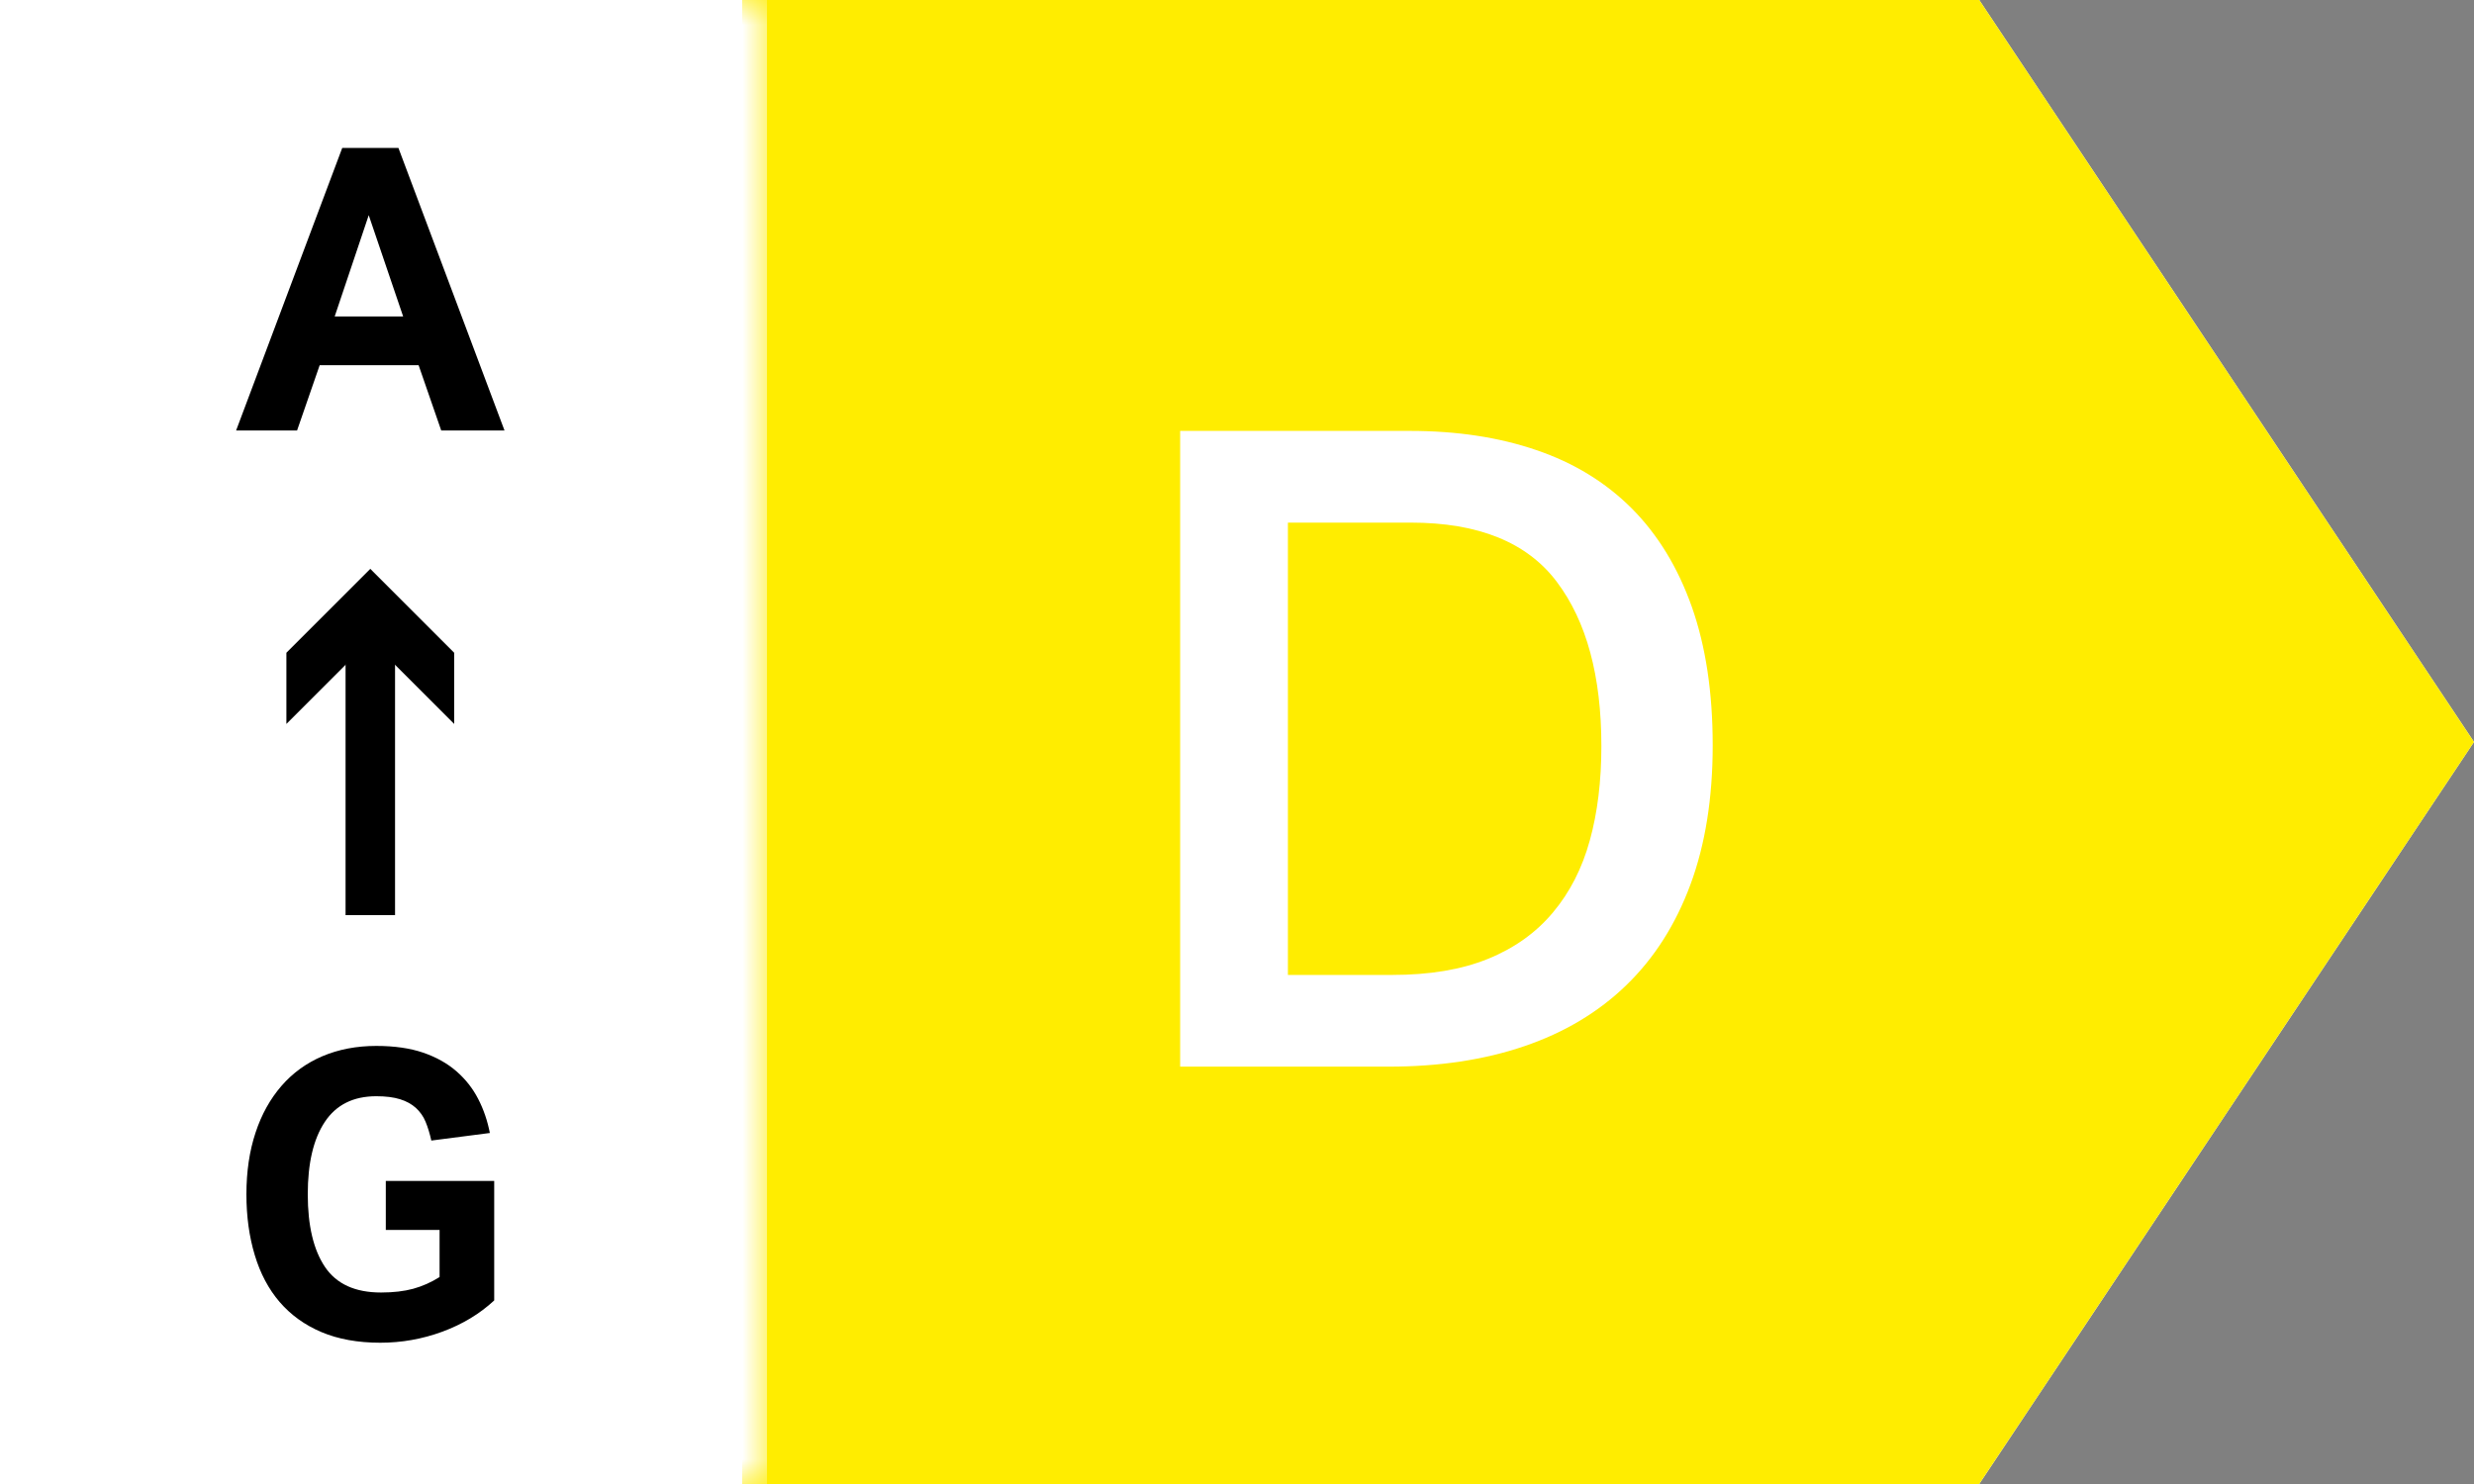 <?xml version="1.0" encoding="UTF-8"?>
<svg width="50px" height="30px" viewBox="0 0 50 30" version="1.1" xmlns="http://www.w3.org/2000/svg" xmlns:xlink="http://www.w3.org/1999/xlink">
    <rect x="0" y="0" width="50" height="30" fill="#808080" stroke="none"/>
    <title>D_A&gt;G</title>
    <defs>
        <polygon id="path-1" points="0 0 1 0 1 30 0 30"></polygon>
    </defs>
    <g id="D_A&gt;G" stroke="none" stroke-width="1" fill="none" fill-rule="evenodd">
        <g id="Group-19" transform="translate(0, 0)">
            <polygon id="Fill-1" fill="#FFFFFF" points="0 0 0 30 40.001 30 50 14.999 40.001 0"></polygon>
            <polygon id="Fill-2" fill="#FFED00" points="15 0 15 30 40 30 50 14.999 40.001 0"></polygon>
            <g id="Group-18" transform="translate(4.772, 0)">
                <path d="M23.362,19.709 C24.119,19.709 24.763,19.602 25.298,19.385 C25.831,19.169 26.269,18.857 26.611,18.449 C26.954,18.041 27.202,17.556 27.358,16.991 C27.514,16.428 27.592,15.791 27.592,15.083 C27.592,13.667 27.293,12.561 26.692,11.763 C26.092,10.964 25.108,10.565 23.74,10.565 L21.257,10.565 L21.257,19.709 L23.362,19.709 Z M23.722,8.711 C24.671,8.711 25.522,8.84 26.278,9.099 C27.035,9.356 27.676,9.749 28.205,10.277 C28.732,10.806 29.137,11.469 29.42,12.267 C29.701,13.064 29.842,13.997 29.842,15.065 C29.842,16.134 29.692,17.072 29.392,17.882 C29.092,18.692 28.66,19.37 28.096,19.916 C27.532,20.463 26.845,20.873 26.036,21.149 C25.225,21.426 24.31,21.563 23.291,21.563 L19.079,21.563 L19.079,8.711 L23.722,8.711 Z" id="Fill-3" fill="#FFFFFF"></path>
                <path d="M3.376,6.398 L2.68,4.35 L1.992,6.398 L3.376,6.398 Z M2.145,2.99 L3.28,2.99 L5.424,8.702 L4.145,8.702 L3.688,7.382 L1.689,7.382 L1.232,8.702 L1.77635684e-15,8.702 L2.145,2.99 Z" id="Fill-5" fill="#000000"></path>
                <path d="M3.025,23.873 L5.216,23.873 L5.216,26.289 C4.923,26.561 4.574,26.771 4.168,26.921 C3.763,27.07 3.345,27.144 2.913,27.144 C2.459,27.144 2.062,27.072 1.724,26.929 C1.385,26.785 1.105,26.582 0.879,26.32 C0.656,26.06 0.488,25.743 0.377,25.373 C0.265,25.002 0.208,24.593 0.208,24.144 C0.208,23.681 0.27,23.265 0.393,22.896 C0.514,22.528 0.69,22.214 0.916,21.953 C1.143,21.691 1.419,21.491 1.744,21.352 C2.07,21.214 2.433,21.144 2.833,21.144 C3.2,21.144 3.517,21.19 3.78,21.28 C4.045,21.371 4.269,21.497 4.452,21.656 C4.636,21.816 4.784,22.004 4.893,22.217 C5.003,22.43 5.08,22.659 5.128,22.904 L3.945,23.057 C3.913,22.913 3.874,22.786 3.829,22.677 C3.784,22.567 3.717,22.474 3.632,22.396 C3.546,22.319 3.441,22.261 3.312,22.221 C3.184,22.181 3.025,22.161 2.833,22.161 C2.369,22.161 2.022,22.334 1.792,22.681 C1.562,23.027 1.448,23.516 1.448,24.144 C1.448,24.779 1.565,25.269 1.796,25.612 C2.029,25.957 2.405,26.129 2.929,26.129 C3.179,26.129 3.397,26.103 3.58,26.053 C3.764,26.002 3.942,25.924 4.112,25.816 L4.112,24.864 L3.025,24.864 L3.025,23.873 Z" id="Fill-7" fill="#000000"></path>
                <line x1="2.712" y1="18.5" x2="2.712" y2="11.5" id="Fill-9" fill="#FFFFFF"></line>
                <line x1="2.712" y1="18.5" x2="2.712" y2="12.644" id="Stroke-11" stroke="#000000"></line>
                <polygon id="Fill-13" fill="#000000" points="4.407 14.635 2.712 12.939 1.016 14.635 1.016 13.196 2.712 11.5 4.407 13.196"></polygon>
                <g id="Group-17" transform="translate(9.729, 0)">
                    <mask id="mask-2" fill="white">
                        <use xlink:href="#path-1"></use>
                    </mask>
                    <g id="Clip-16"></g>
                    <line x1="0.5" y1="-0" x2="0.5" y2="30" id="Stroke-15" stroke="#FFFFFF" mask="url(#mask-2)"></line>
                </g>
            </g>
        </g>
    </g>
</svg>